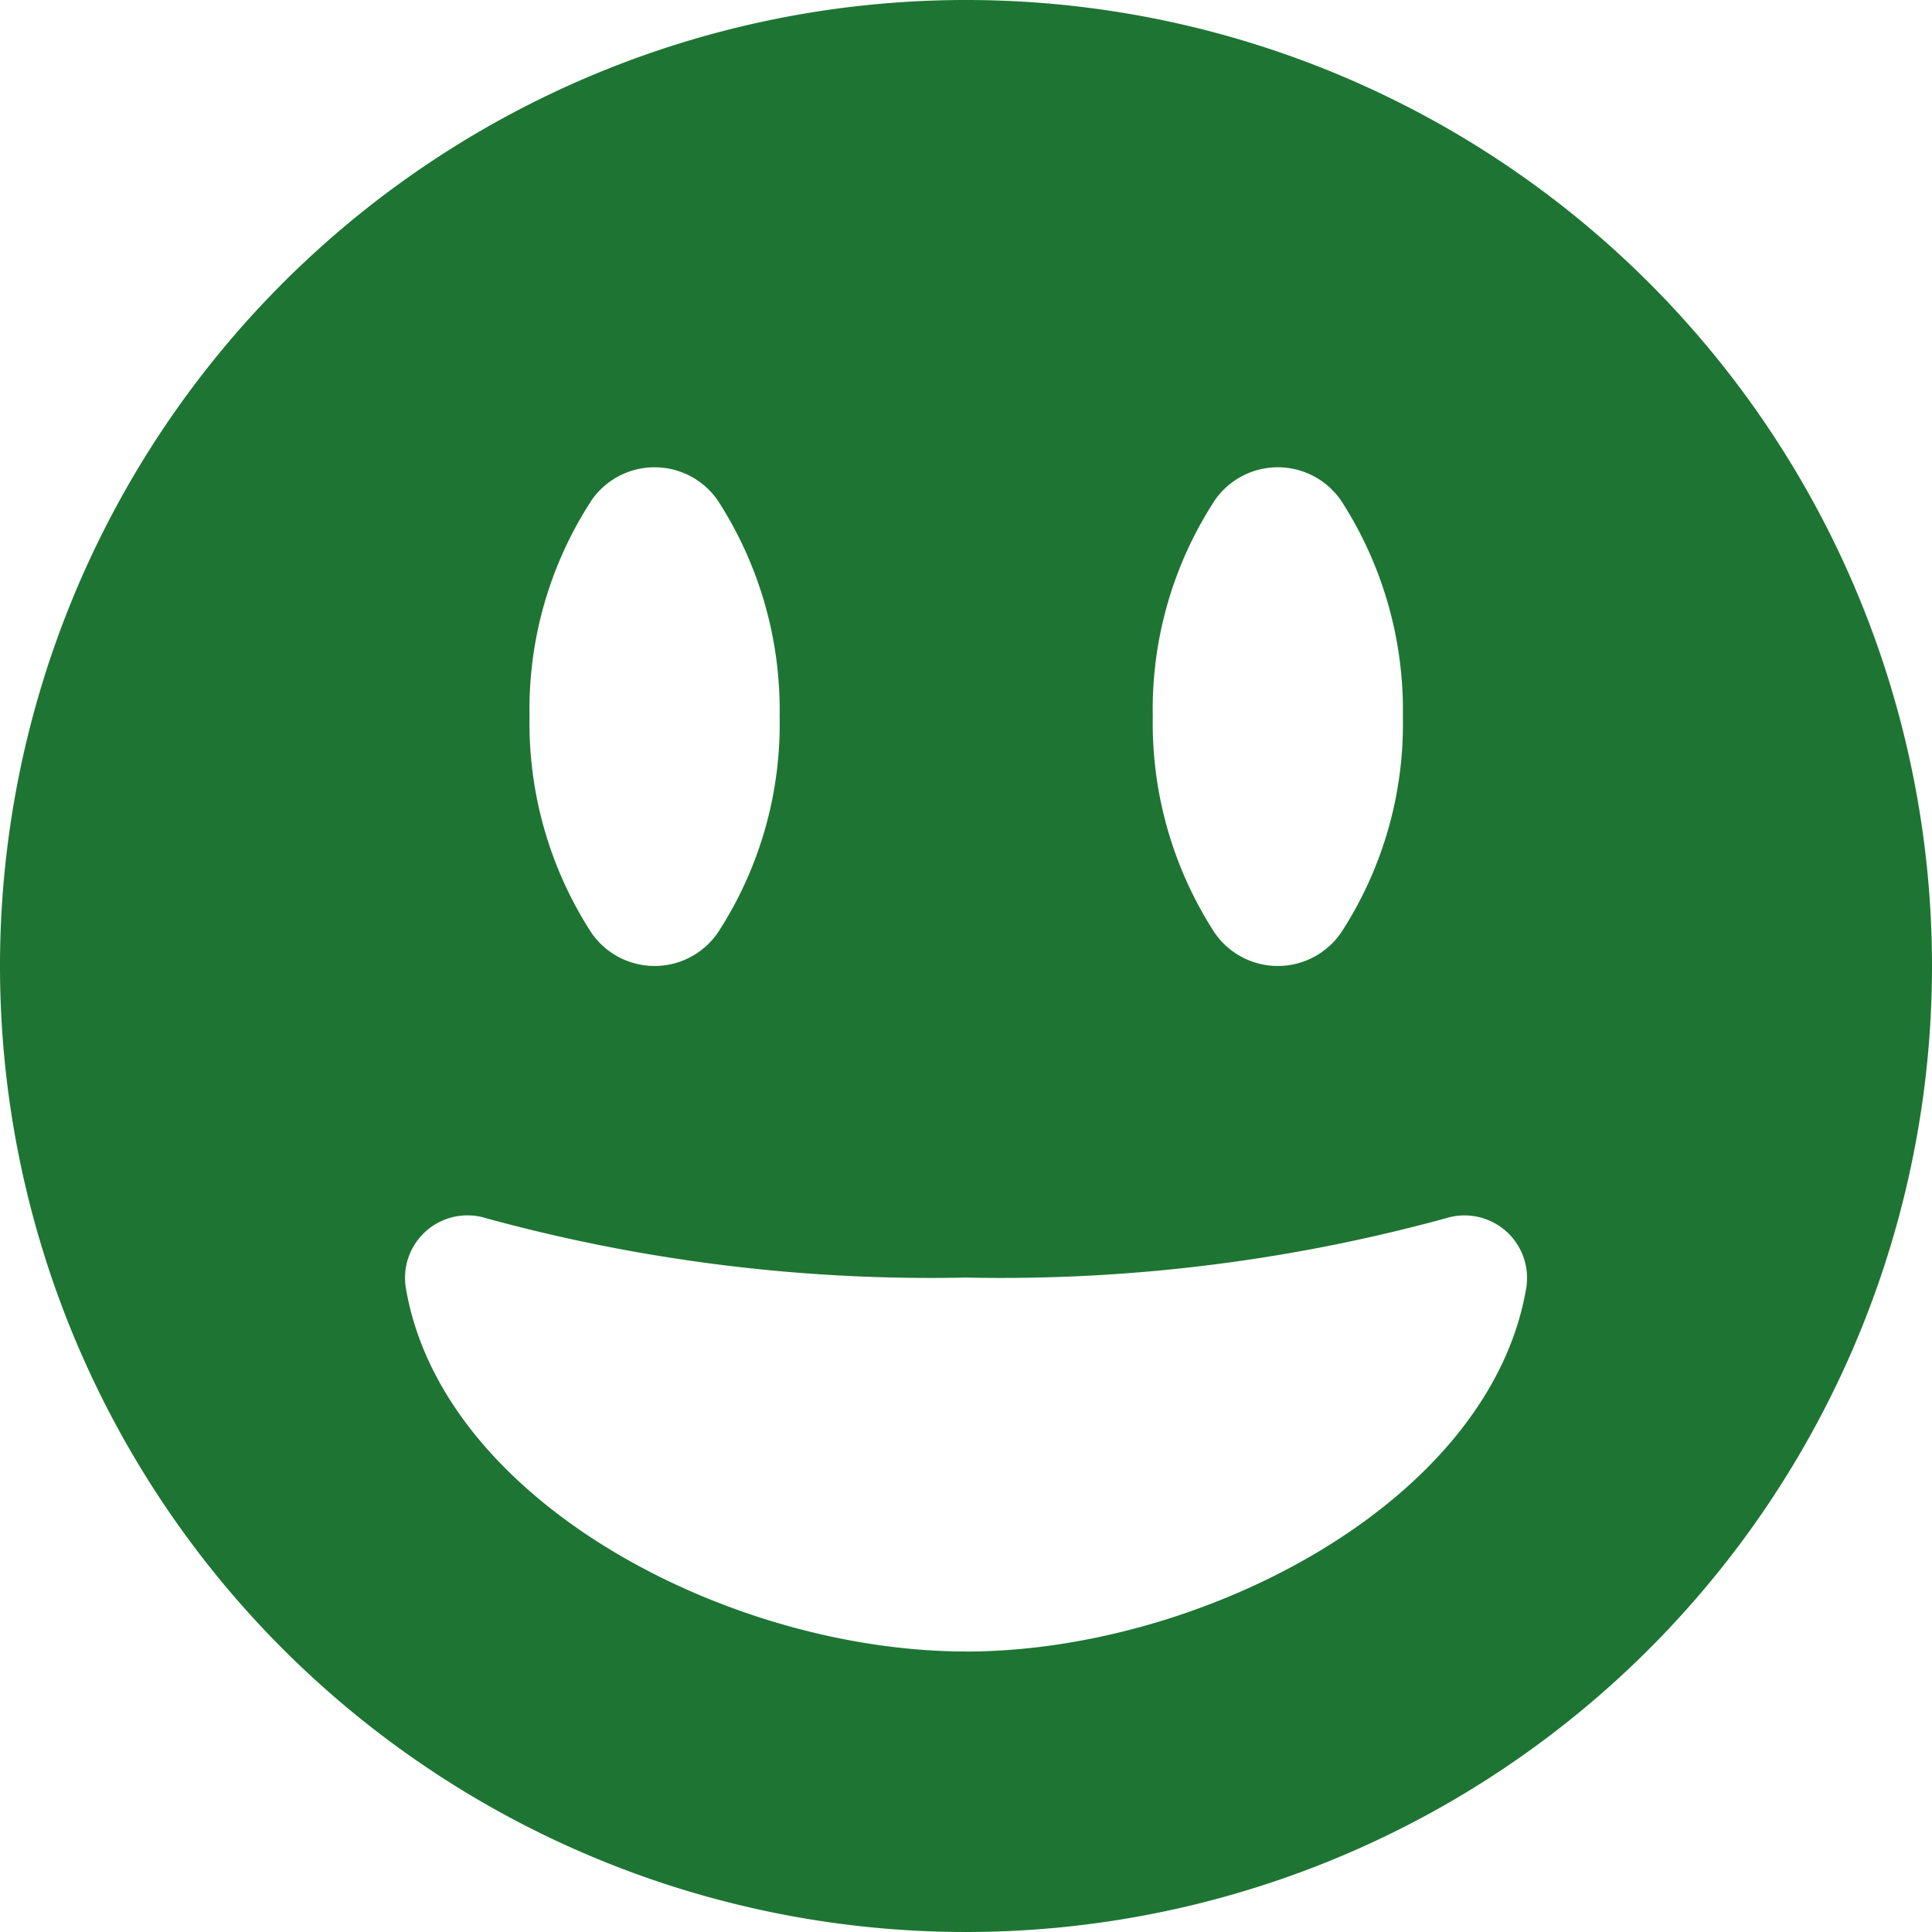 <svg xmlns="http://www.w3.org/2000/svg" width="37.776" height="37.776" viewBox="0 0 37.776 37.776">
  <path id="Icon_awesome-grin-alt" data-name="Icon awesome-grin-alt" d="M18.888.563A18.888,18.888,0,1,0,37.776,19.451,18.885,18.885,0,0,0,18.888.563Zm4.852,9.8a1.5,1.5,0,0,1,2.49,0,7.54,7.54,0,0,1,1.2,4.212,7.479,7.479,0,0,1-1.2,4.212,1.5,1.5,0,0,1-2.49,0,7.54,7.54,0,0,1-1.2-4.212A7.479,7.479,0,0,1,23.74,10.365Zm-12.186,0a1.5,1.5,0,0,1,2.49,0,7.54,7.54,0,0,1,1.2,4.212,7.479,7.479,0,0,1-1.2,4.212,1.5,1.5,0,0,1-2.49,0,7.54,7.54,0,0,1-1.2-4.212A7.479,7.479,0,0,1,11.554,10.365Zm7.334,22.491c-4.615,0-10.244-2.917-10.952-7.106a1.221,1.221,0,0,1,1.577-1.363,32.92,32.92,0,0,0,9.376,1.158,32.92,32.92,0,0,0,9.376-1.158,1.223,1.223,0,0,1,1.577,1.363C29.132,29.938,23.5,32.855,18.888,32.855Z" transform="translate(0 -0.563)" fill="#1e7533"/>
</svg>
